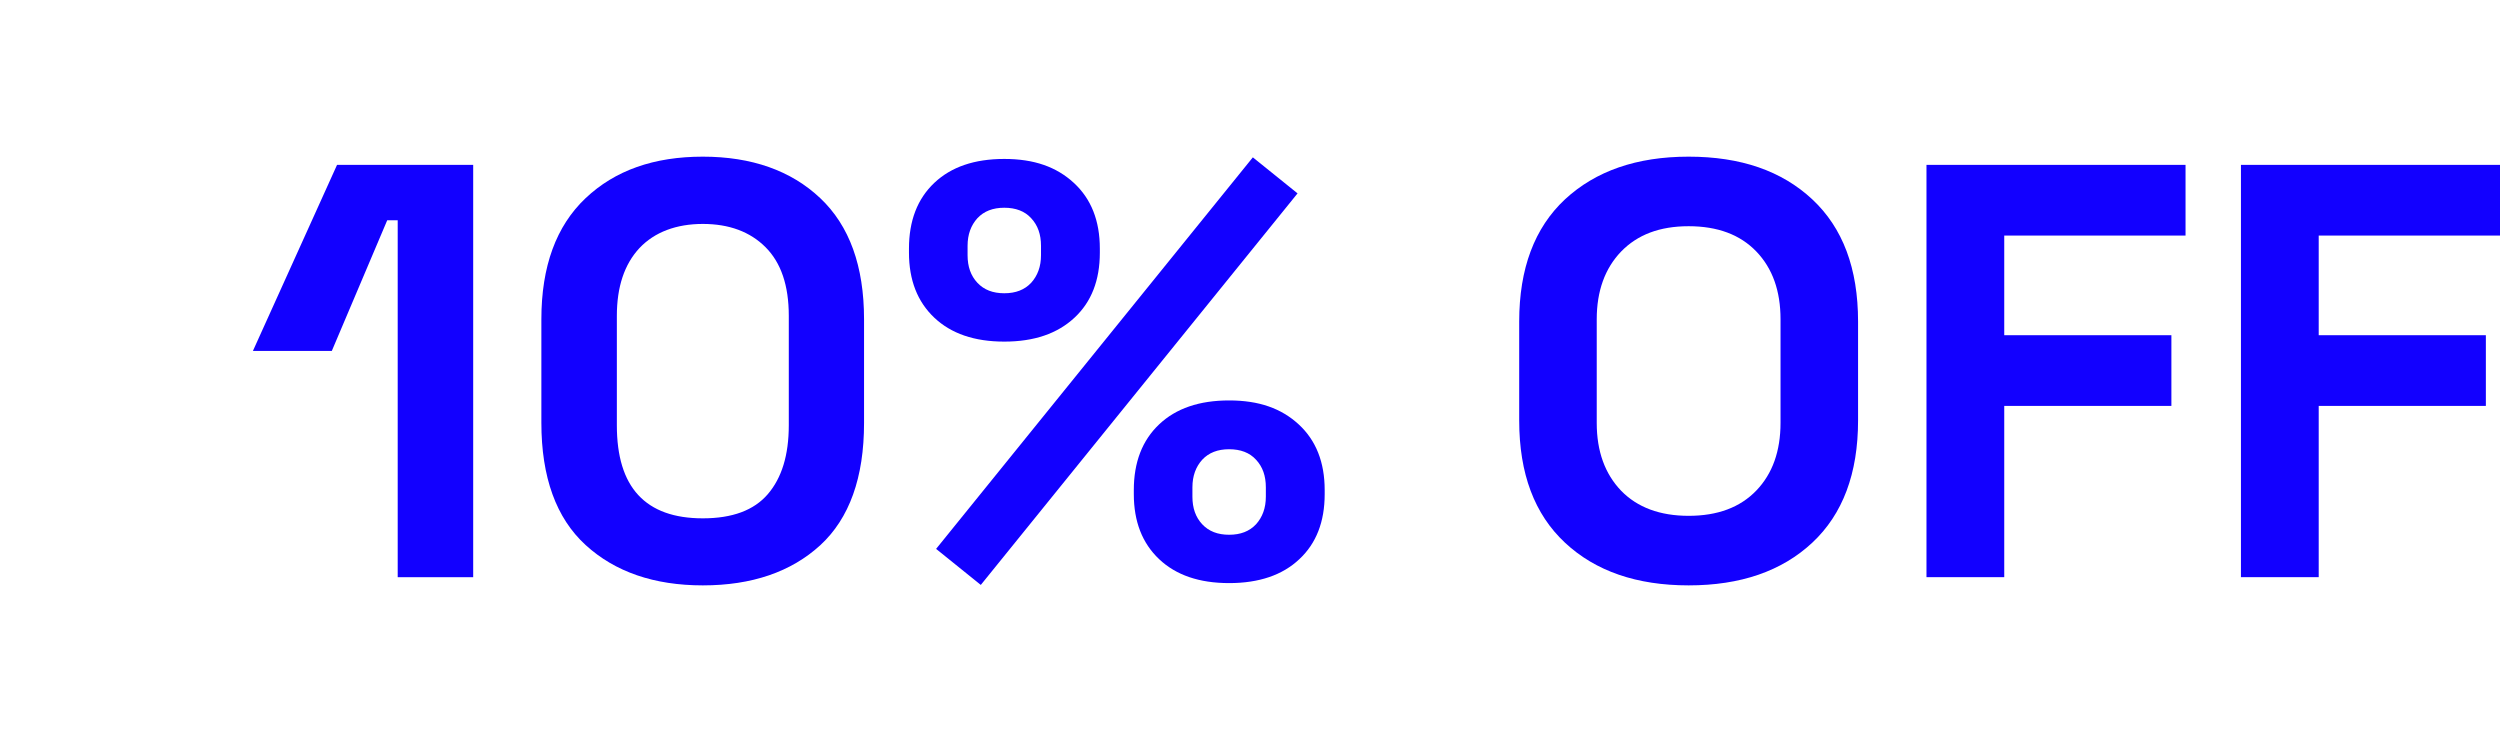<?xml version="1.0" encoding="UTF-8"?>
<svg id="Capa_1" xmlns="http://www.w3.org/2000/svg" version="1.1" viewBox="0 0 1096.3 325.4">
  <!-- Generator: Adobe Illustrator 29.4.0, SVG Export Plug-In . SVG Version: 2.1.0 Build 152)  -->
  <defs>
    <style>
      .st0 {
        fill: #1200ff;
      }
    </style>
  </defs>
  <g id="Capa_2">
    <g>
      <path class="st0" d="M174.4,253.1V96.6h-4.6l-24.3,57.3h-34.6l36.9-81.6h59.7v180.8h-33.1Z"/>
      <path class="st0" d="M308.2,256.7c-21.3,0-38.5-5.9-51.4-17.7s-19.4-29.7-19.4-53.6v-45.4c0-23.2,6.5-40.9,19.4-53.1s30-18.2,51.4-18.2,38.7,6.1,51.5,18.2,19.2,29.8,19.2,53.1v45.5c0,23.9-6.4,41.8-19.2,53.6-12.8,11.7-30,17.6-51.5,17.6ZM308.2,227.3c12.9,0,22.4-3.5,28.5-10.6s9.2-17.1,9.2-30.2v-48c0-13.3-3.4-23.3-10.2-30.1-6.8-6.8-16-10.2-27.5-10.2s-21.1,3.5-27.8,10.6c-6.6,7.1-9.9,17-9.9,29.7v48c0,13.6,3.1,23.8,9.4,30.6,6.3,6.8,15.7,10.2,28.3,10.2Z"/>
      <path class="st0" d="M440.4,149.8c-13.1,0-23.3-3.5-30.7-10.5-7.4-7-11.1-16.5-11.1-28.5v-1.8c0-12.2,3.7-21.8,11.1-28.8s17.6-10.5,30.7-10.5,22.9,3.5,30.5,10.5,11.4,16.6,11.4,28.8v1.8c0,12.1-3.7,21.6-11.1,28.5-7.5,7-17.7,10.5-30.8,10.5ZM430.1,256.5l-19.6-15.8,138.9-171.7,19.6,15.8-138.9,171.7ZM440.4,128.6c5,0,8.9-1.5,11.8-4.6,2.8-3.1,4.3-7.1,4.3-12.1v-4.1c0-5-1.4-9-4.3-12.1-2.8-3.1-6.8-4.6-11.8-4.6s-8.9,1.5-11.8,4.6c-2.8,3.1-4.3,7.1-4.3,12.1v4.1c0,5,1.4,9,4.3,12.1,2.9,3.1,6.8,4.6,11.8,4.6ZM539,255.7c-13.1,0-23.3-3.5-30.7-10.5-7.4-7-11.1-16.5-11.1-28.5v-1.8c0-12.2,3.7-21.8,11.1-28.8s17.6-10.5,30.7-10.5,22.9,3.5,30.5,10.5,11.4,16.6,11.4,28.8v1.8c0,12.1-3.7,21.6-11.1,28.5-7.4,7-17.7,10.5-30.8,10.5ZM539,234.5c5,0,8.9-1.5,11.8-4.6,2.8-3.1,4.3-7.1,4.3-12.1v-4.1c0-5-1.4-9-4.3-12.1-2.8-3.1-6.8-4.6-11.8-4.6s-8.9,1.5-11.8,4.6c-2.8,3.1-4.3,7.1-4.3,12.1v4.1c0,5,1.4,9,4.3,12.1s6.8,4.6,11.8,4.6Z"/>
      <path class="st0" d="M740.5,256.7c-22.7,0-40.8-6.2-54.2-18.7s-20.1-30.3-20.1-53.6v-43.4c0-23.2,6.7-41.1,20.1-53.6,13.4-12.4,31.4-18.7,54.2-18.7s40.8,6.2,54.2,18.7,20.1,30.3,20.1,53.6v43.4c0,23.2-6.7,41.1-20.1,53.6-13.4,12.5-31.5,18.7-54.2,18.7ZM740.5,226.2c12.7,0,22.6-3.7,29.7-11.1,7.1-7.4,10.6-17.3,10.6-29.7v-45.4c0-12.4-3.5-22.3-10.6-29.7-7.1-7.4-17-11.1-29.7-11.1s-22.4,3.7-29.6,11.1c-7.1,7.4-10.7,17.3-10.7,29.7v45.5c0,12.4,3.6,22.3,10.7,29.7,7.1,7.3,17,11,29.6,11Z"/>
      <path class="st0" d="M844.8,253.1V72.3h113.6v31h-79.5v43.7h73.3v31h-73.3v75.1h-34.1Z"/>
      <path class="st0" d="M982.7,253.1V72.3h113.6v31h-79.5v43.7h73.3v31h-73.3v75.1h-34.1Z"/>
    </g>
  </g>
</svg>